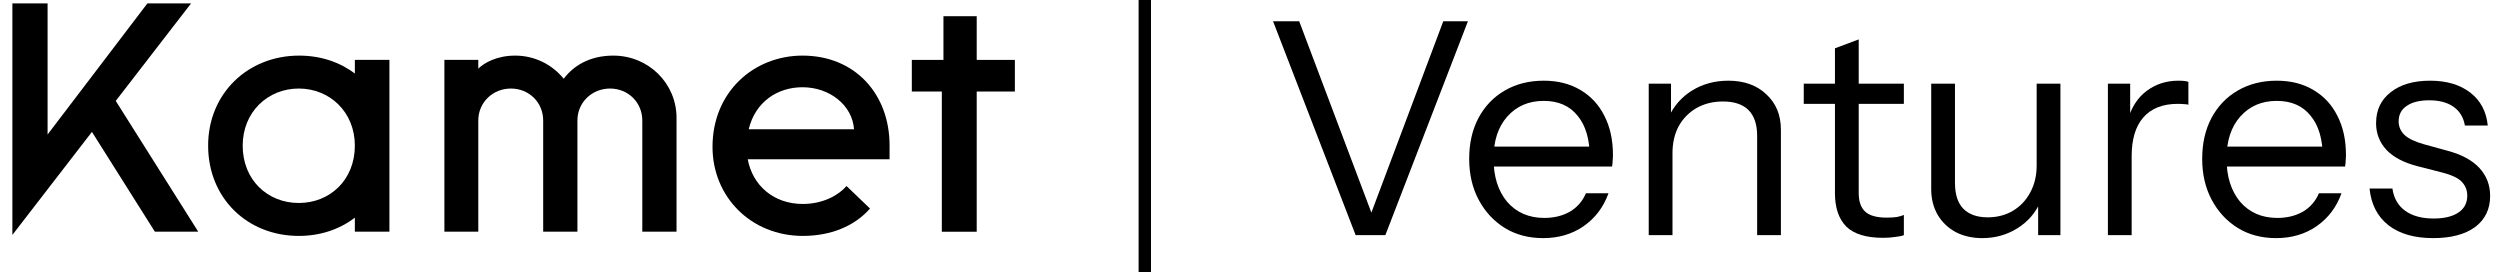 <svg width="202" height="22" viewBox="0 0 202 22" fill="none" xmlns="http://www.w3.org/2000/svg">
<g clip-path="url(#clip0_70_2718)">
<path d="M76.099 18.724V7.395H73.675V4.84H76.231V1.31H78.918V4.84H82.001V7.395H78.918V18.724H76.099Z" fill="black"/>
<path d="M64.869 19.062C60.68 19.062 57.571 15.901 57.571 11.87C57.571 7.391 60.944 4.493 64.843 4.493C69.137 4.493 71.877 7.655 71.877 11.738V12.871H60.417C60.812 14.979 62.498 16.48 64.869 16.48C66.502 16.48 67.767 15.769 68.399 15.031L70.296 16.849C69.032 18.298 67.082 19.062 64.869 19.062ZM60.496 10.447H69.005C68.874 8.498 67.029 7.049 64.843 7.049C62.814 7.049 61.023 8.234 60.496 10.447Z" fill="black"/>
<path d="M35.907 18.72V4.836H38.646V5.547C39.094 5.099 40.122 4.493 41.623 4.493C43.231 4.493 44.627 5.231 45.549 6.364C46.313 5.336 47.63 4.493 49.553 4.493C52.399 4.493 54.664 6.733 54.664 9.525V18.72H51.898V9.736C51.898 8.287 50.765 7.154 49.29 7.154C47.841 7.154 46.656 8.261 46.656 9.736V18.72H43.889V9.736C43.889 8.287 42.756 7.154 41.281 7.154C39.832 7.154 38.646 8.261 38.646 9.736V18.72H35.907Z" fill="black"/>
<path d="M24.141 19.062C20.005 19.062 16.817 16.033 16.817 11.765C16.817 7.549 20.031 4.493 24.167 4.493C25.906 4.493 27.46 5.02 28.672 5.942V4.836H31.465V18.72H28.672V17.587C27.434 18.535 25.88 19.062 24.141 19.062ZM24.141 16.401C26.643 16.401 28.672 14.557 28.672 11.765C28.672 9.051 26.643 7.154 24.141 7.154C21.638 7.154 19.609 9.051 19.609 11.765C19.609 14.557 21.638 16.401 24.141 16.401Z" fill="black"/>
<path d="M1 18.982V0.277H3.845V10.868L11.907 0.277H15.437L9.352 8.154L16.017 18.719H12.513L7.428 10.657L1 18.982Z" fill="black"/>
<path d="M196.595 19.24C195.091 19.24 193.891 18.896 192.995 18.208C192.099 17.504 191.587 16.512 191.459 15.232H193.307C193.419 16.016 193.763 16.616 194.339 17.032C194.915 17.448 195.683 17.656 196.643 17.656C197.491 17.656 198.155 17.496 198.635 17.176C199.115 16.856 199.355 16.4 199.355 15.808C199.355 15.392 199.219 15.032 198.947 14.728C198.675 14.408 198.131 14.144 197.315 13.936L195.347 13.432C194.227 13.144 193.387 12.704 192.827 12.112C192.267 11.504 191.987 10.784 191.987 9.952C191.987 8.896 192.379 8.064 193.163 7.456C193.947 6.832 195.011 6.52 196.355 6.52C197.683 6.52 198.763 6.84 199.595 7.48C200.427 8.12 200.899 9.008 201.011 10.144H199.163C199.051 9.488 198.747 8.984 198.251 8.632C197.755 8.28 197.099 8.104 196.283 8.104C195.499 8.104 194.891 8.256 194.459 8.56C194.027 8.848 193.811 9.264 193.811 9.808C193.811 10.224 193.963 10.584 194.267 10.888C194.587 11.192 195.115 11.448 195.851 11.656L197.771 12.184C198.907 12.488 199.763 12.952 200.339 13.576C200.915 14.2 201.203 14.952 201.203 15.832C201.203 16.904 200.795 17.744 199.979 18.352C199.163 18.944 198.035 19.24 196.595 19.24Z" fill="black"/>
<path d="M183.913 19.24C182.745 19.24 181.713 18.968 180.817 18.424C179.921 17.864 179.217 17.104 178.705 16.144C178.193 15.184 177.937 14.08 177.937 12.832C177.937 11.584 178.185 10.488 178.681 9.544C179.193 8.584 179.905 7.84 180.817 7.312C181.729 6.784 182.777 6.52 183.961 6.52C185.097 6.52 186.081 6.768 186.913 7.264C187.761 7.76 188.409 8.456 188.857 9.352C189.321 10.248 189.553 11.304 189.553 12.52C189.553 12.68 189.545 12.832 189.529 12.976C189.529 13.12 189.513 13.28 189.481 13.456H179.377V11.848H188.305L187.681 12.736C187.681 11.264 187.353 10.136 186.697 9.352C186.057 8.552 185.145 8.152 183.961 8.152C182.745 8.152 181.761 8.576 181.009 9.424C180.273 10.256 179.905 11.384 179.905 12.808C179.905 14.264 180.273 15.432 181.009 16.312C181.761 17.176 182.761 17.608 184.009 17.608C184.793 17.608 185.481 17.44 186.073 17.104C186.665 16.752 187.097 16.256 187.369 15.616H189.193C188.793 16.736 188.121 17.624 187.177 18.28C186.249 18.92 185.161 19.24 183.913 19.24Z" fill="black"/>
<path d="M170.318 19V6.76H172.118V9.88H172.238V19H170.318ZM172.238 12.616L171.926 9.712C172.214 8.672 172.726 7.88 173.462 7.336C174.198 6.792 175.046 6.52 176.006 6.52C176.406 6.52 176.678 6.552 176.822 6.616V8.464C176.742 8.432 176.63 8.416 176.486 8.416C176.342 8.4 176.166 8.392 175.958 8.392C174.742 8.392 173.814 8.76 173.174 9.496C172.55 10.216 172.238 11.256 172.238 12.616Z" fill="black"/>
<path d="M160.17 19.24C159.37 19.24 158.658 19.08 158.034 18.76C157.41 18.424 156.922 17.96 156.57 17.368C156.218 16.76 156.042 16.064 156.042 15.28V6.76H157.962V14.776C157.962 15.704 158.186 16.4 158.634 16.864C159.098 17.328 159.754 17.56 160.602 17.56C161.37 17.56 162.05 17.384 162.642 17.032C163.234 16.68 163.698 16.192 164.034 15.568C164.386 14.928 164.562 14.2 164.562 13.384L164.874 16.288C164.474 17.2 163.85 17.92 163.002 18.448C162.154 18.976 161.21 19.24 160.17 19.24ZM164.682 19V16.12H164.562V6.76H166.482V19H164.682Z" fill="black"/>
<path d="M152.152 19.216C150.792 19.216 149.8 18.912 149.176 18.304C148.568 17.68 148.264 16.784 148.264 15.616V3.904L150.184 3.184V15.592C150.184 16.28 150.36 16.784 150.712 17.104C151.064 17.424 151.64 17.584 152.44 17.584C152.76 17.584 153.032 17.568 153.256 17.536C153.496 17.488 153.688 17.432 153.832 17.368V19C153.672 19.064 153.44 19.112 153.136 19.144C152.848 19.192 152.52 19.216 152.152 19.216ZM145.744 8.392V6.76H153.832V8.392H145.744Z" fill="black"/>
<path d="M133.217 19V6.76H135.017V9.64H135.137V19H133.217ZM141.977 19V10.984C141.977 10.056 141.745 9.36 141.281 8.896C140.817 8.432 140.129 8.2 139.217 8.2C138.417 8.2 137.705 8.376 137.081 8.728C136.473 9.08 135.993 9.568 135.641 10.192C135.305 10.816 135.137 11.544 135.137 12.376L134.825 9.472C135.241 8.56 135.873 7.84 136.721 7.312C137.585 6.784 138.561 6.52 139.649 6.52C140.929 6.52 141.953 6.888 142.721 7.624C143.505 8.344 143.897 9.296 143.897 10.48V19H141.977Z" fill="black"/>
<path d="M124.686 19.24C123.518 19.24 122.486 18.968 121.59 18.424C120.694 17.864 119.99 17.104 119.478 16.144C118.966 15.184 118.71 14.08 118.71 12.832C118.71 11.584 118.958 10.488 119.454 9.544C119.966 8.584 120.678 7.84 121.59 7.312C122.502 6.784 123.55 6.52 124.734 6.52C125.87 6.52 126.854 6.768 127.686 7.264C128.534 7.76 129.182 8.456 129.63 9.352C130.094 10.248 130.326 11.304 130.326 12.52C130.326 12.68 130.318 12.832 130.302 12.976C130.302 13.12 130.286 13.28 130.254 13.456H120.15V11.848H129.078L128.454 12.736C128.454 11.264 128.126 10.136 127.47 9.352C126.83 8.552 125.918 8.152 124.734 8.152C123.518 8.152 122.534 8.576 121.782 9.424C121.046 10.256 120.678 11.384 120.678 12.808C120.678 14.264 121.046 15.432 121.782 16.312C122.534 17.176 123.534 17.608 124.782 17.608C125.566 17.608 126.254 17.44 126.846 17.104C127.438 16.752 127.87 16.256 128.142 15.616H129.966C129.566 16.736 128.894 17.624 127.95 18.28C127.022 18.92 125.934 19.24 124.686 19.24Z" fill="black"/>
<path d="M109.536 19L102.864 1.72H104.976L111.168 18.136H110.448L116.616 1.72H118.608L111.936 19H109.536Z" fill="black"/>
<rect x="92" y="-2" width="1" height="24" fill="black"/>
</g>
<defs>
<clipPath id="clip0_70_2718">
<rect width="202" height="22" fill="white"/>
</clipPath>
</defs>
</svg>
